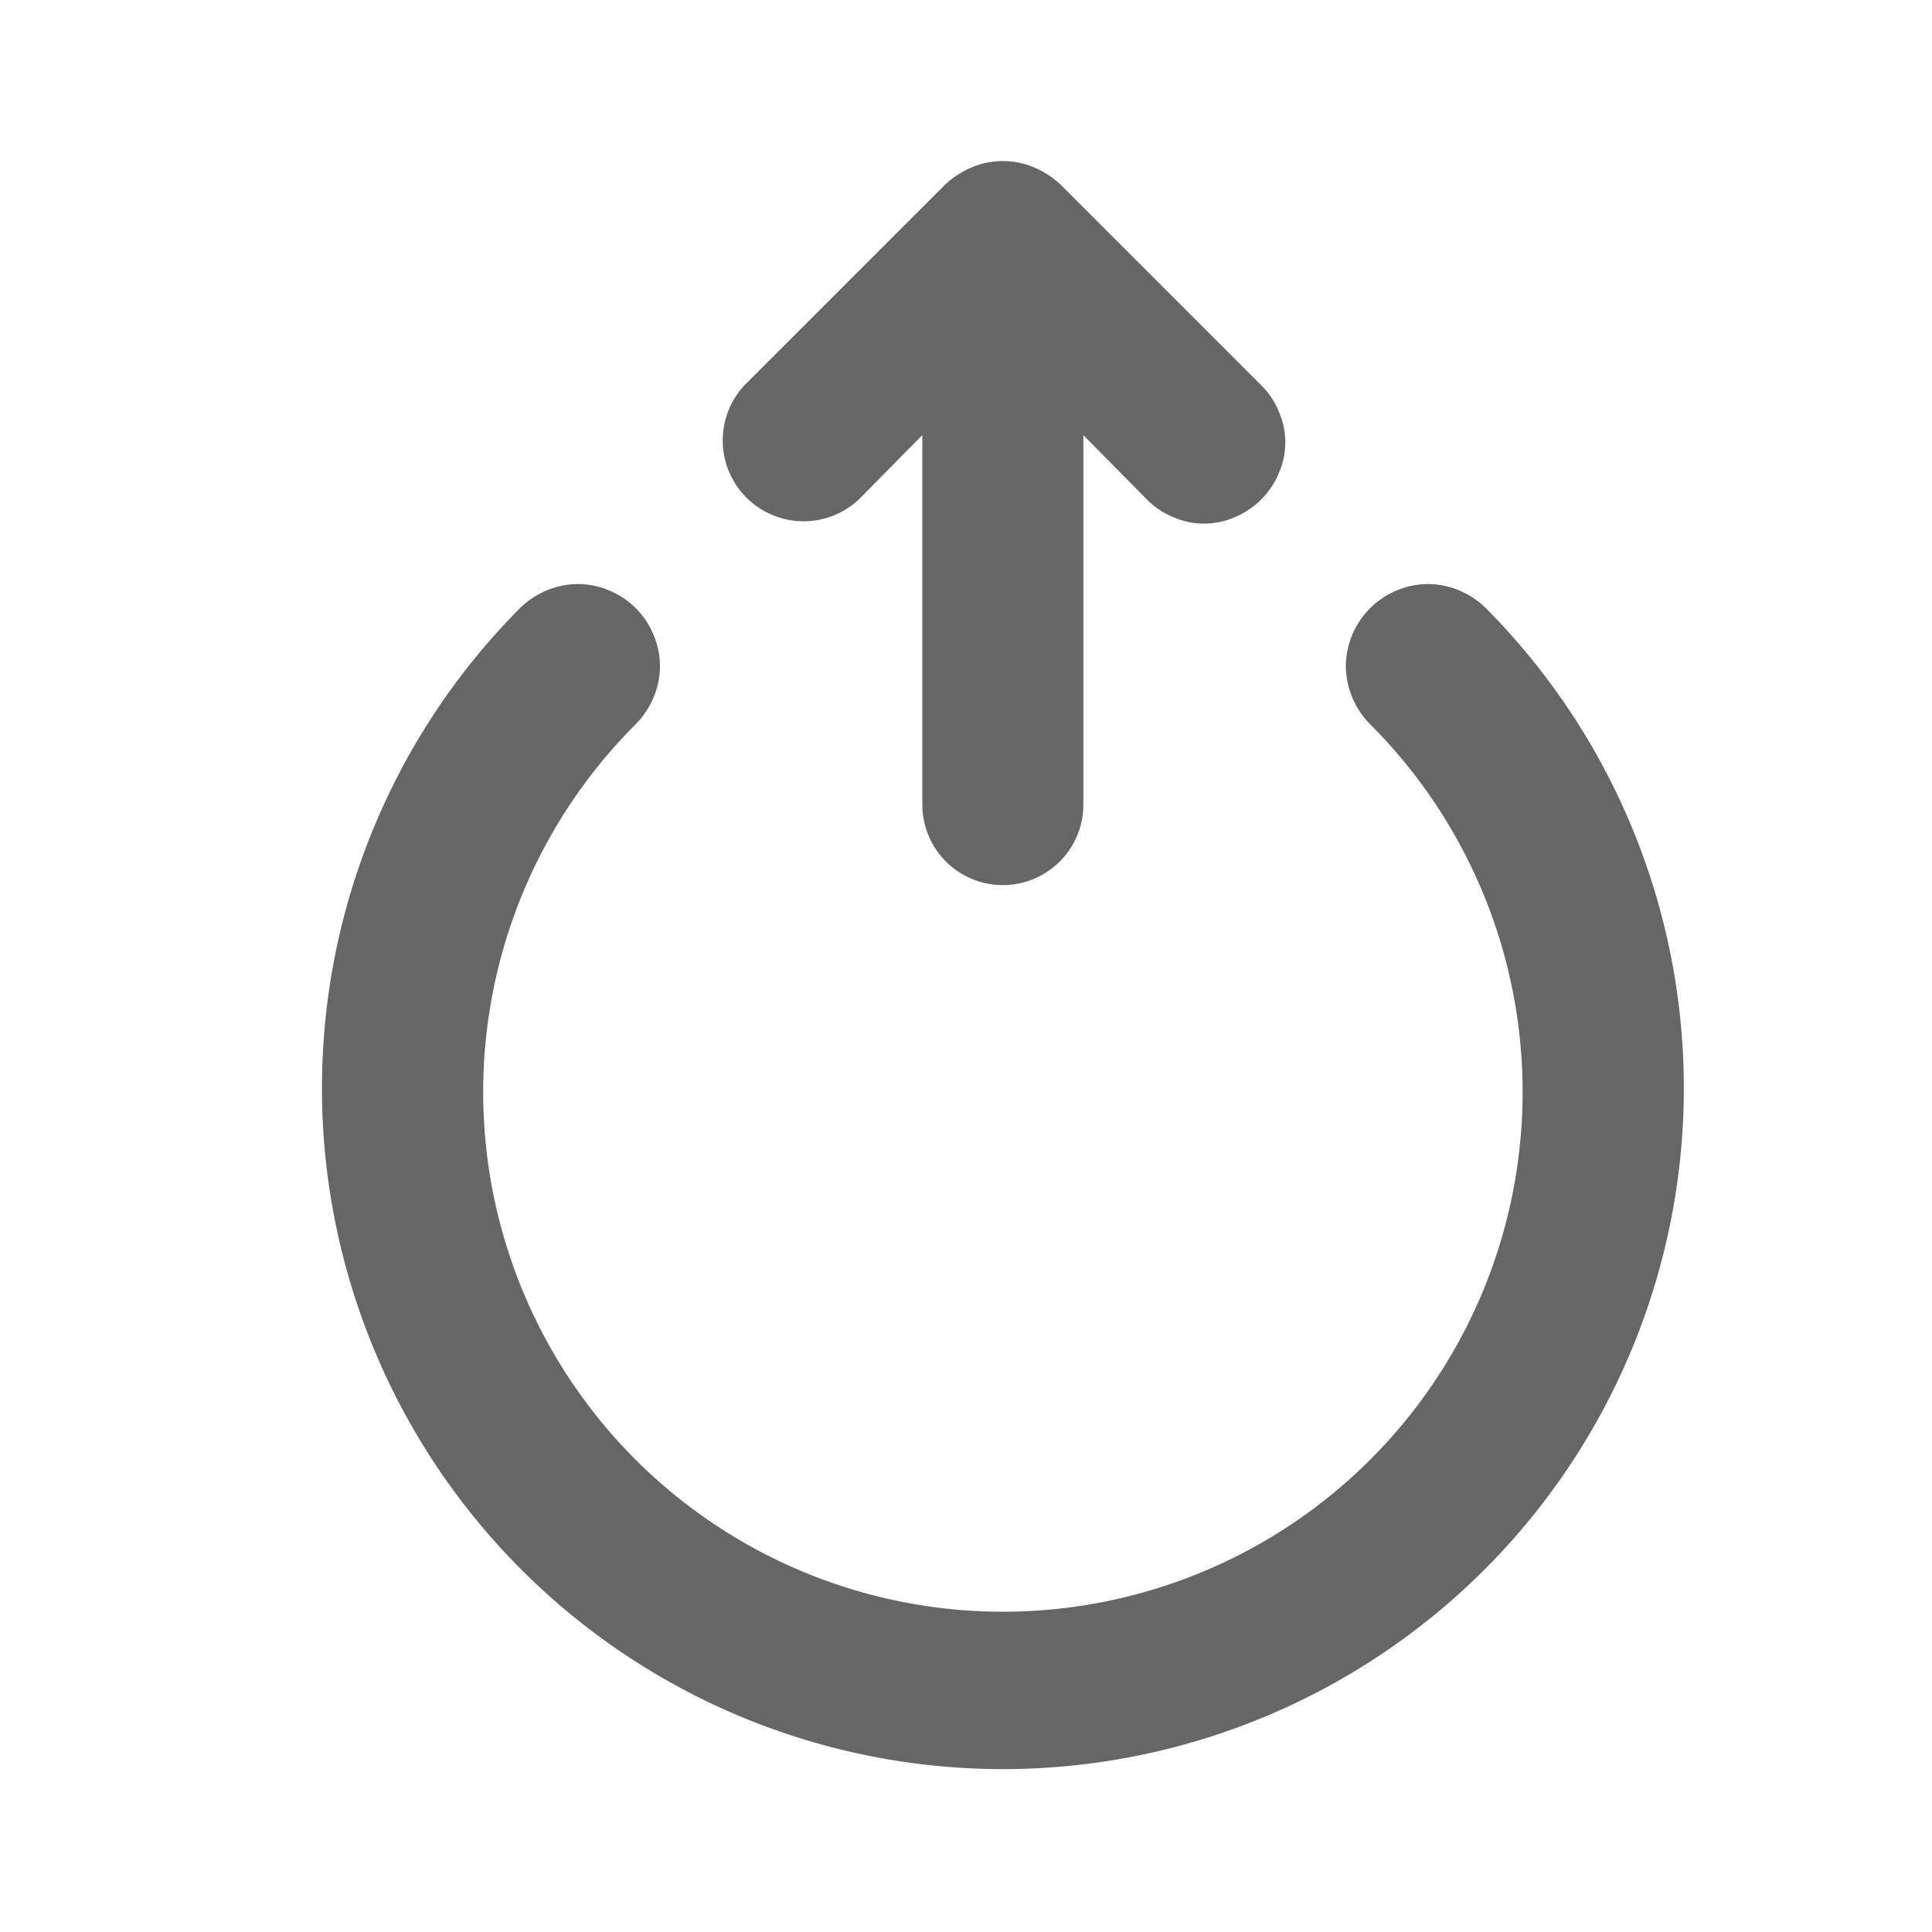 <svg xmlns="http://www.w3.org/2000/svg" width="20" height="20" viewBox="0 0 20 20"><defs><style>.a{fill:none;}.b{fill:#666;}</style></defs><g transform="translate(-1670 -466)"><rect class="a" width="20" height="20" transform="translate(1670 466)"/><path class="b" d="M1150.1,2562.509l.658-.667v3.825a.833.833,0,1,0,1.667,0v-3.825l.658.667a.8.8,0,0,0,.275.183.786.786,0,0,0,.633,0,.843.843,0,0,0,.458-.458.786.786,0,0,0,0-.633.8.8,0,0,0-.183-.275l-2.083-2.083a.954.954,0,0,0-.275-.175.832.832,0,0,0-.633,0,.954.954,0,0,0-.275.175l-2.083,2.083a.837.837,0,0,0,1.183,1.183Zm6.492,1.125a.881.881,0,0,0-.275-.183.826.826,0,0,0-.65,0,.856.856,0,0,0-.525.783.871.871,0,0,0,.067.325.883.883,0,0,0,.183.275,5.38,5.38,0,1,1-7.6,0,.88.88,0,0,0,.183-.275.825.825,0,0,0,0-.65.843.843,0,0,0-.458-.458.826.826,0,0,0-.65,0,.88.88,0,0,0-.275.183,7.049,7.049,0,1,0,10,0Z" transform="translate(528.79 -2091.338)"/></g></svg>